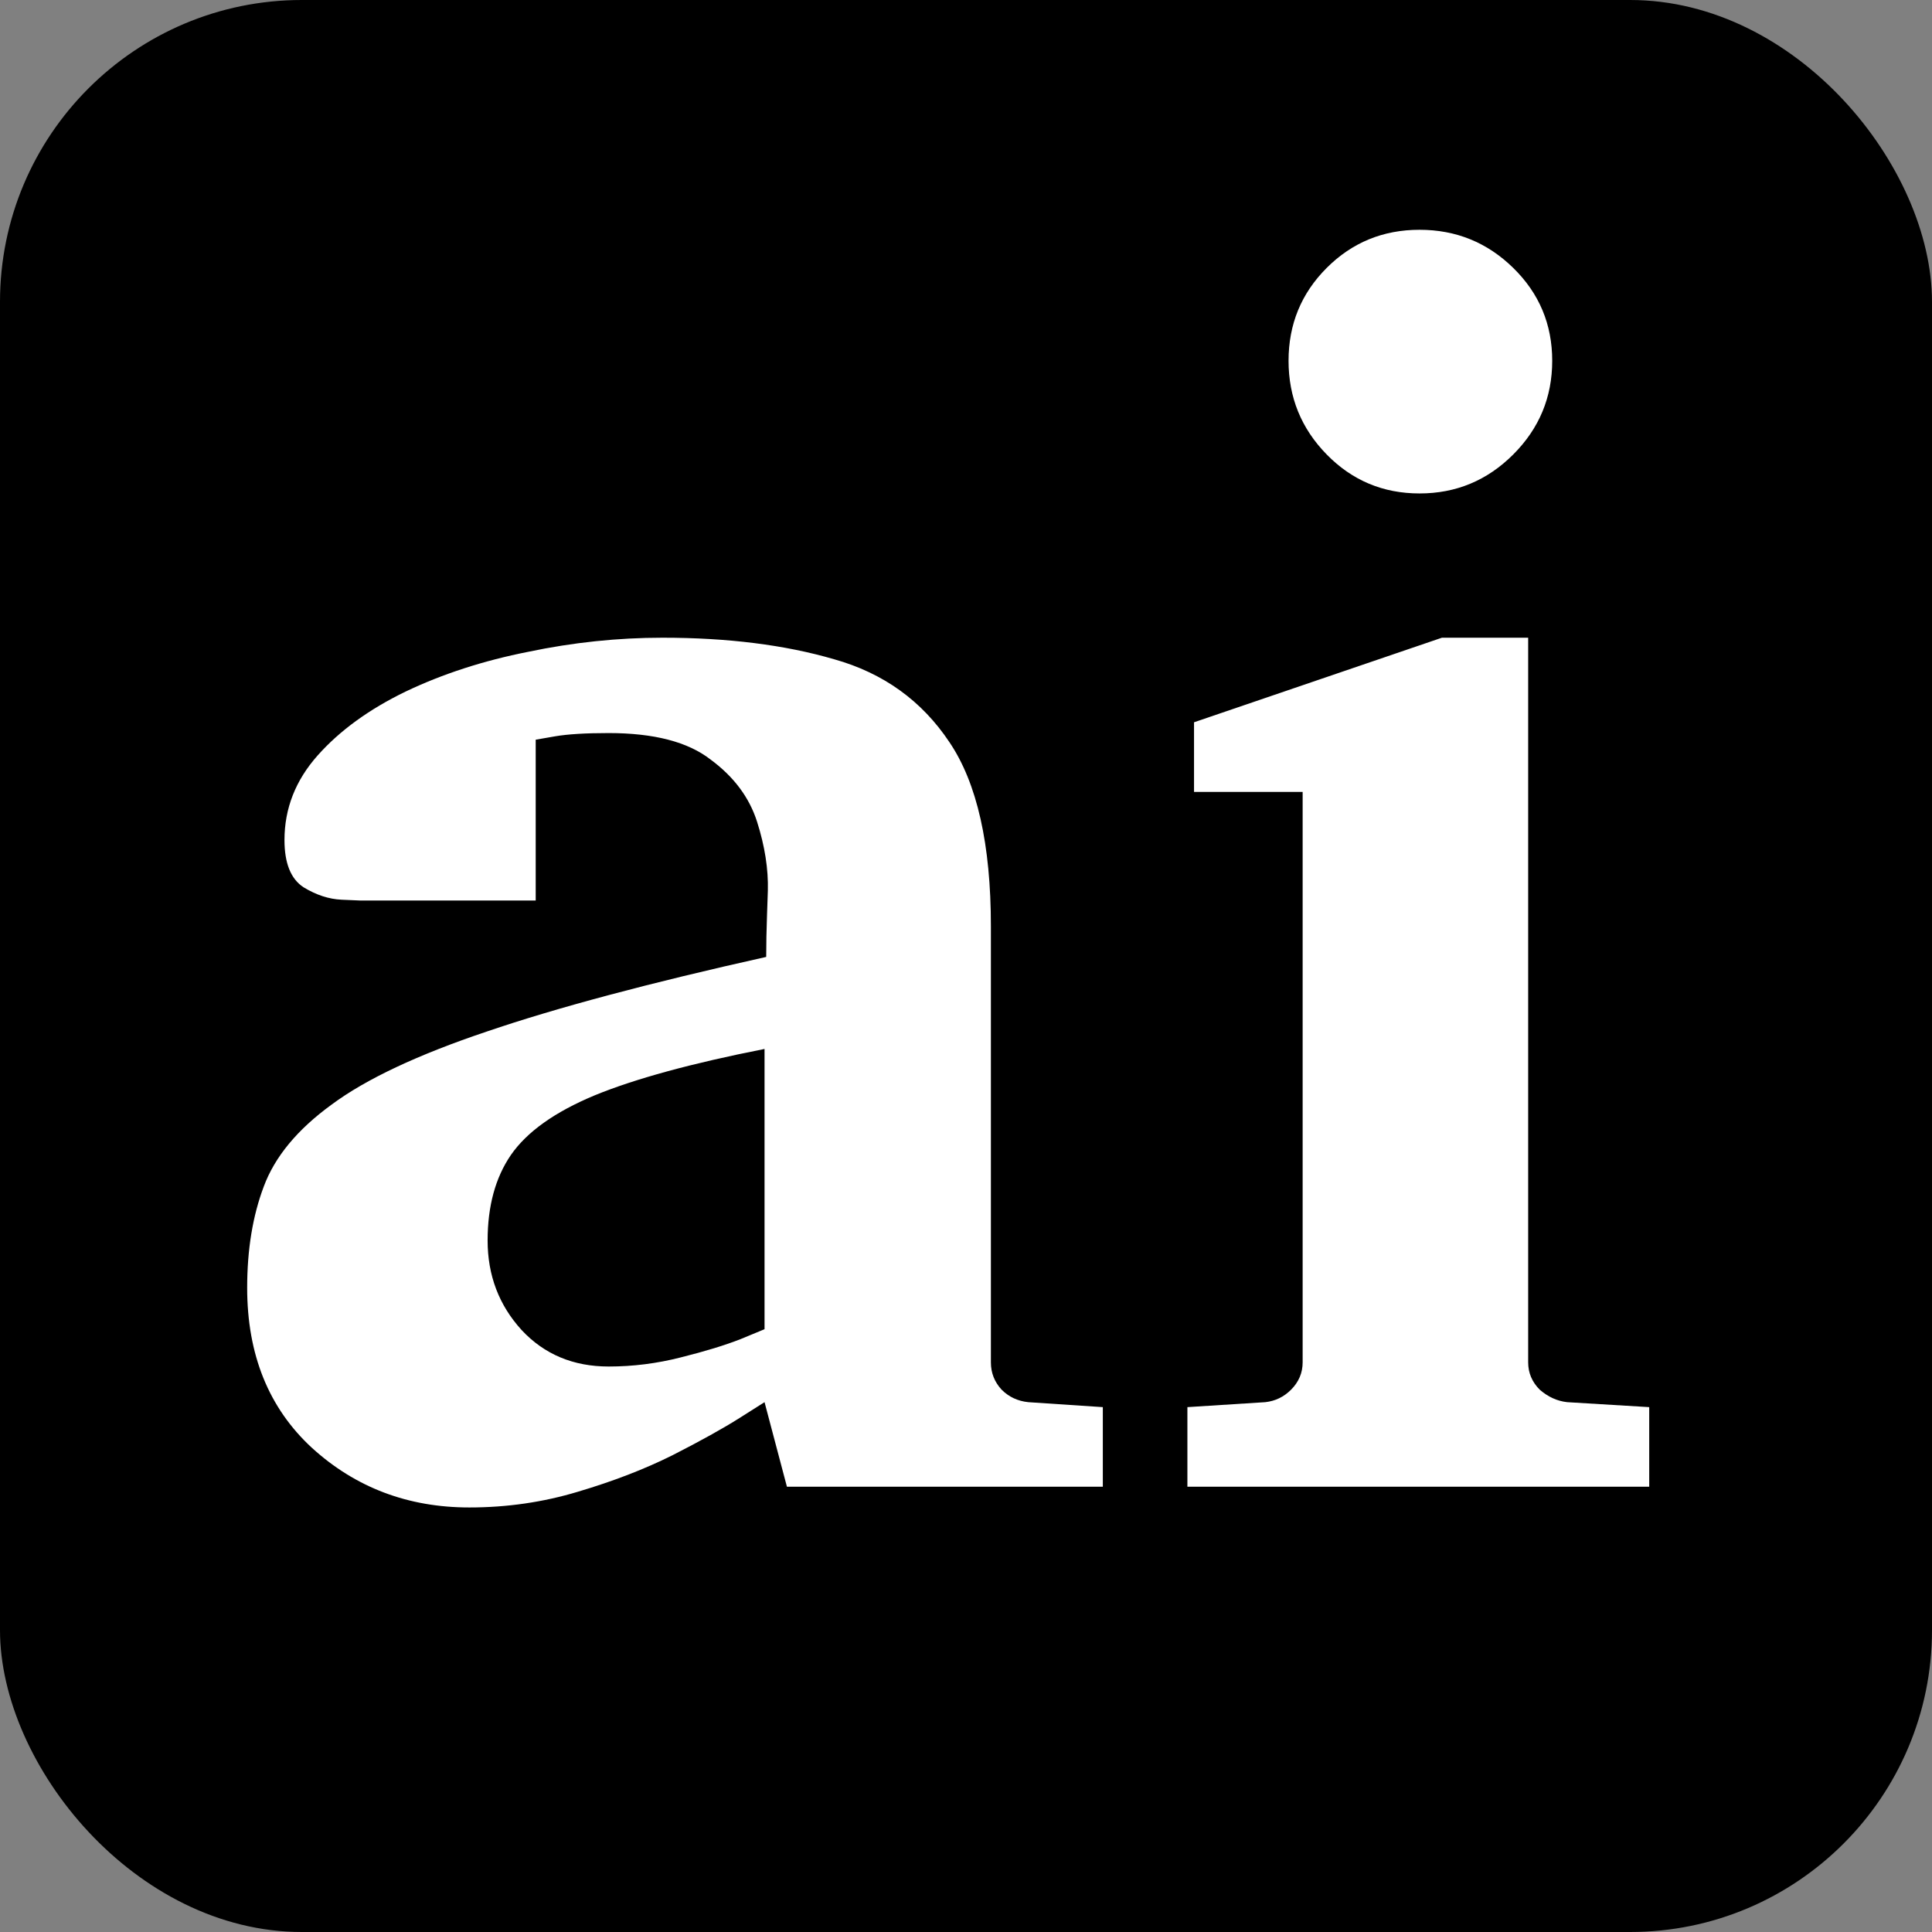 <svg width="512" height="512" viewBox="0 0 512 512" fill="none" xmlns="http://www.w3.org/2000/svg">
<rect x="0" y="0" width="512" height="512" fill="#808080" stroke="none"/>
<g clip-path="url(#clip0_20_2)">
<rect width="512" height="512" rx="80" fill="black"/>
<path d="M292.26 394H208.544L202.611 371.588C202.611 371.588 200.414 372.979 196.02 375.763C191.625 378.546 185.692 381.842 178.222 385.65C170.897 389.312 162.548 392.535 153.173 395.318C143.944 398.102 134.35 399.493 124.389 399.493C108.129 399.493 94.213 394.22 82.641 383.673C71.215 373.126 65.502 358.99 65.502 341.266C65.502 331.158 66.967 322.223 69.897 314.459C72.826 306.549 78.832 299.298 87.914 292.706C96.996 285.968 110.692 279.522 129.003 273.37C147.46 267.071 172.143 260.479 203.051 253.595C203.051 250.226 203.124 246.49 203.271 242.389C203.417 238.141 203.49 236.017 203.49 236.017C203.637 230.304 202.685 224.225 200.634 217.779C198.583 211.334 194.481 205.841 188.329 201.3C182.323 196.612 173.314 194.269 161.303 194.269C155.15 194.269 150.39 194.562 147.021 195.147C143.651 195.733 141.967 196.026 141.967 196.026V238.653H95.605C95.605 238.653 93.92 238.58 90.551 238.434C87.182 238.287 83.812 237.188 80.443 235.138C77.074 232.94 75.39 228.766 75.39 222.613C75.39 214.264 78.319 206.793 84.179 200.201C90.038 193.609 97.802 187.97 107.47 183.282C117.284 178.595 128.124 175.079 139.989 172.735C151.854 170.245 163.72 169 175.585 169C192.87 169 208.031 170.904 221.068 174.713C234.105 178.375 244.286 185.699 251.61 196.686C258.935 207.525 262.597 223.785 262.597 245.465V361.041C262.597 363.824 263.549 366.241 265.453 368.292C267.357 370.196 269.701 371.295 272.484 371.588L292.26 372.906V394ZM202.611 352.252V277.984C183.275 281.793 168.261 285.895 157.567 290.289C147.021 294.684 139.623 299.957 135.375 306.109C131.273 312.115 129.223 319.659 129.223 328.741C129.223 337.97 132.226 345.88 138.231 352.472C144.237 358.917 151.928 362.14 161.303 362.14C167.748 362.14 174.12 361.334 180.419 359.723C186.864 358.111 192.138 356.5 196.239 354.889C200.487 353.131 202.611 352.252 202.611 352.252ZM411.352 95.611C411.352 105.279 407.909 113.556 401.024 120.44C394.14 127.325 385.863 130.768 376.195 130.768C366.527 130.768 358.324 127.325 351.586 120.44C344.848 113.556 341.479 105.279 341.479 95.611C341.479 85.943 344.848 77.74 351.586 71.002C358.324 64.264 366.527 60.895 376.195 60.895C385.863 60.895 394.14 64.264 401.024 71.002C407.909 77.74 411.352 85.943 411.352 95.611ZM437.06 394H314.672V372.906L335.326 371.588C337.963 371.295 340.233 370.196 342.138 368.292C344.188 366.241 345.214 363.824 345.214 361.041V209.869H316.43V191.412L382.128 169H404.979V361.041C404.979 363.824 406.005 366.241 408.056 368.292C410.253 370.196 412.67 371.295 415.307 371.588L437.06 372.906V394Z" fill="white"/>
</g>
<defs>
<clipPath id="clip0_20_2">
<rect width="512" height="512" rx="80" fill="white"/>
</clipPath>
</defs>
</svg>
